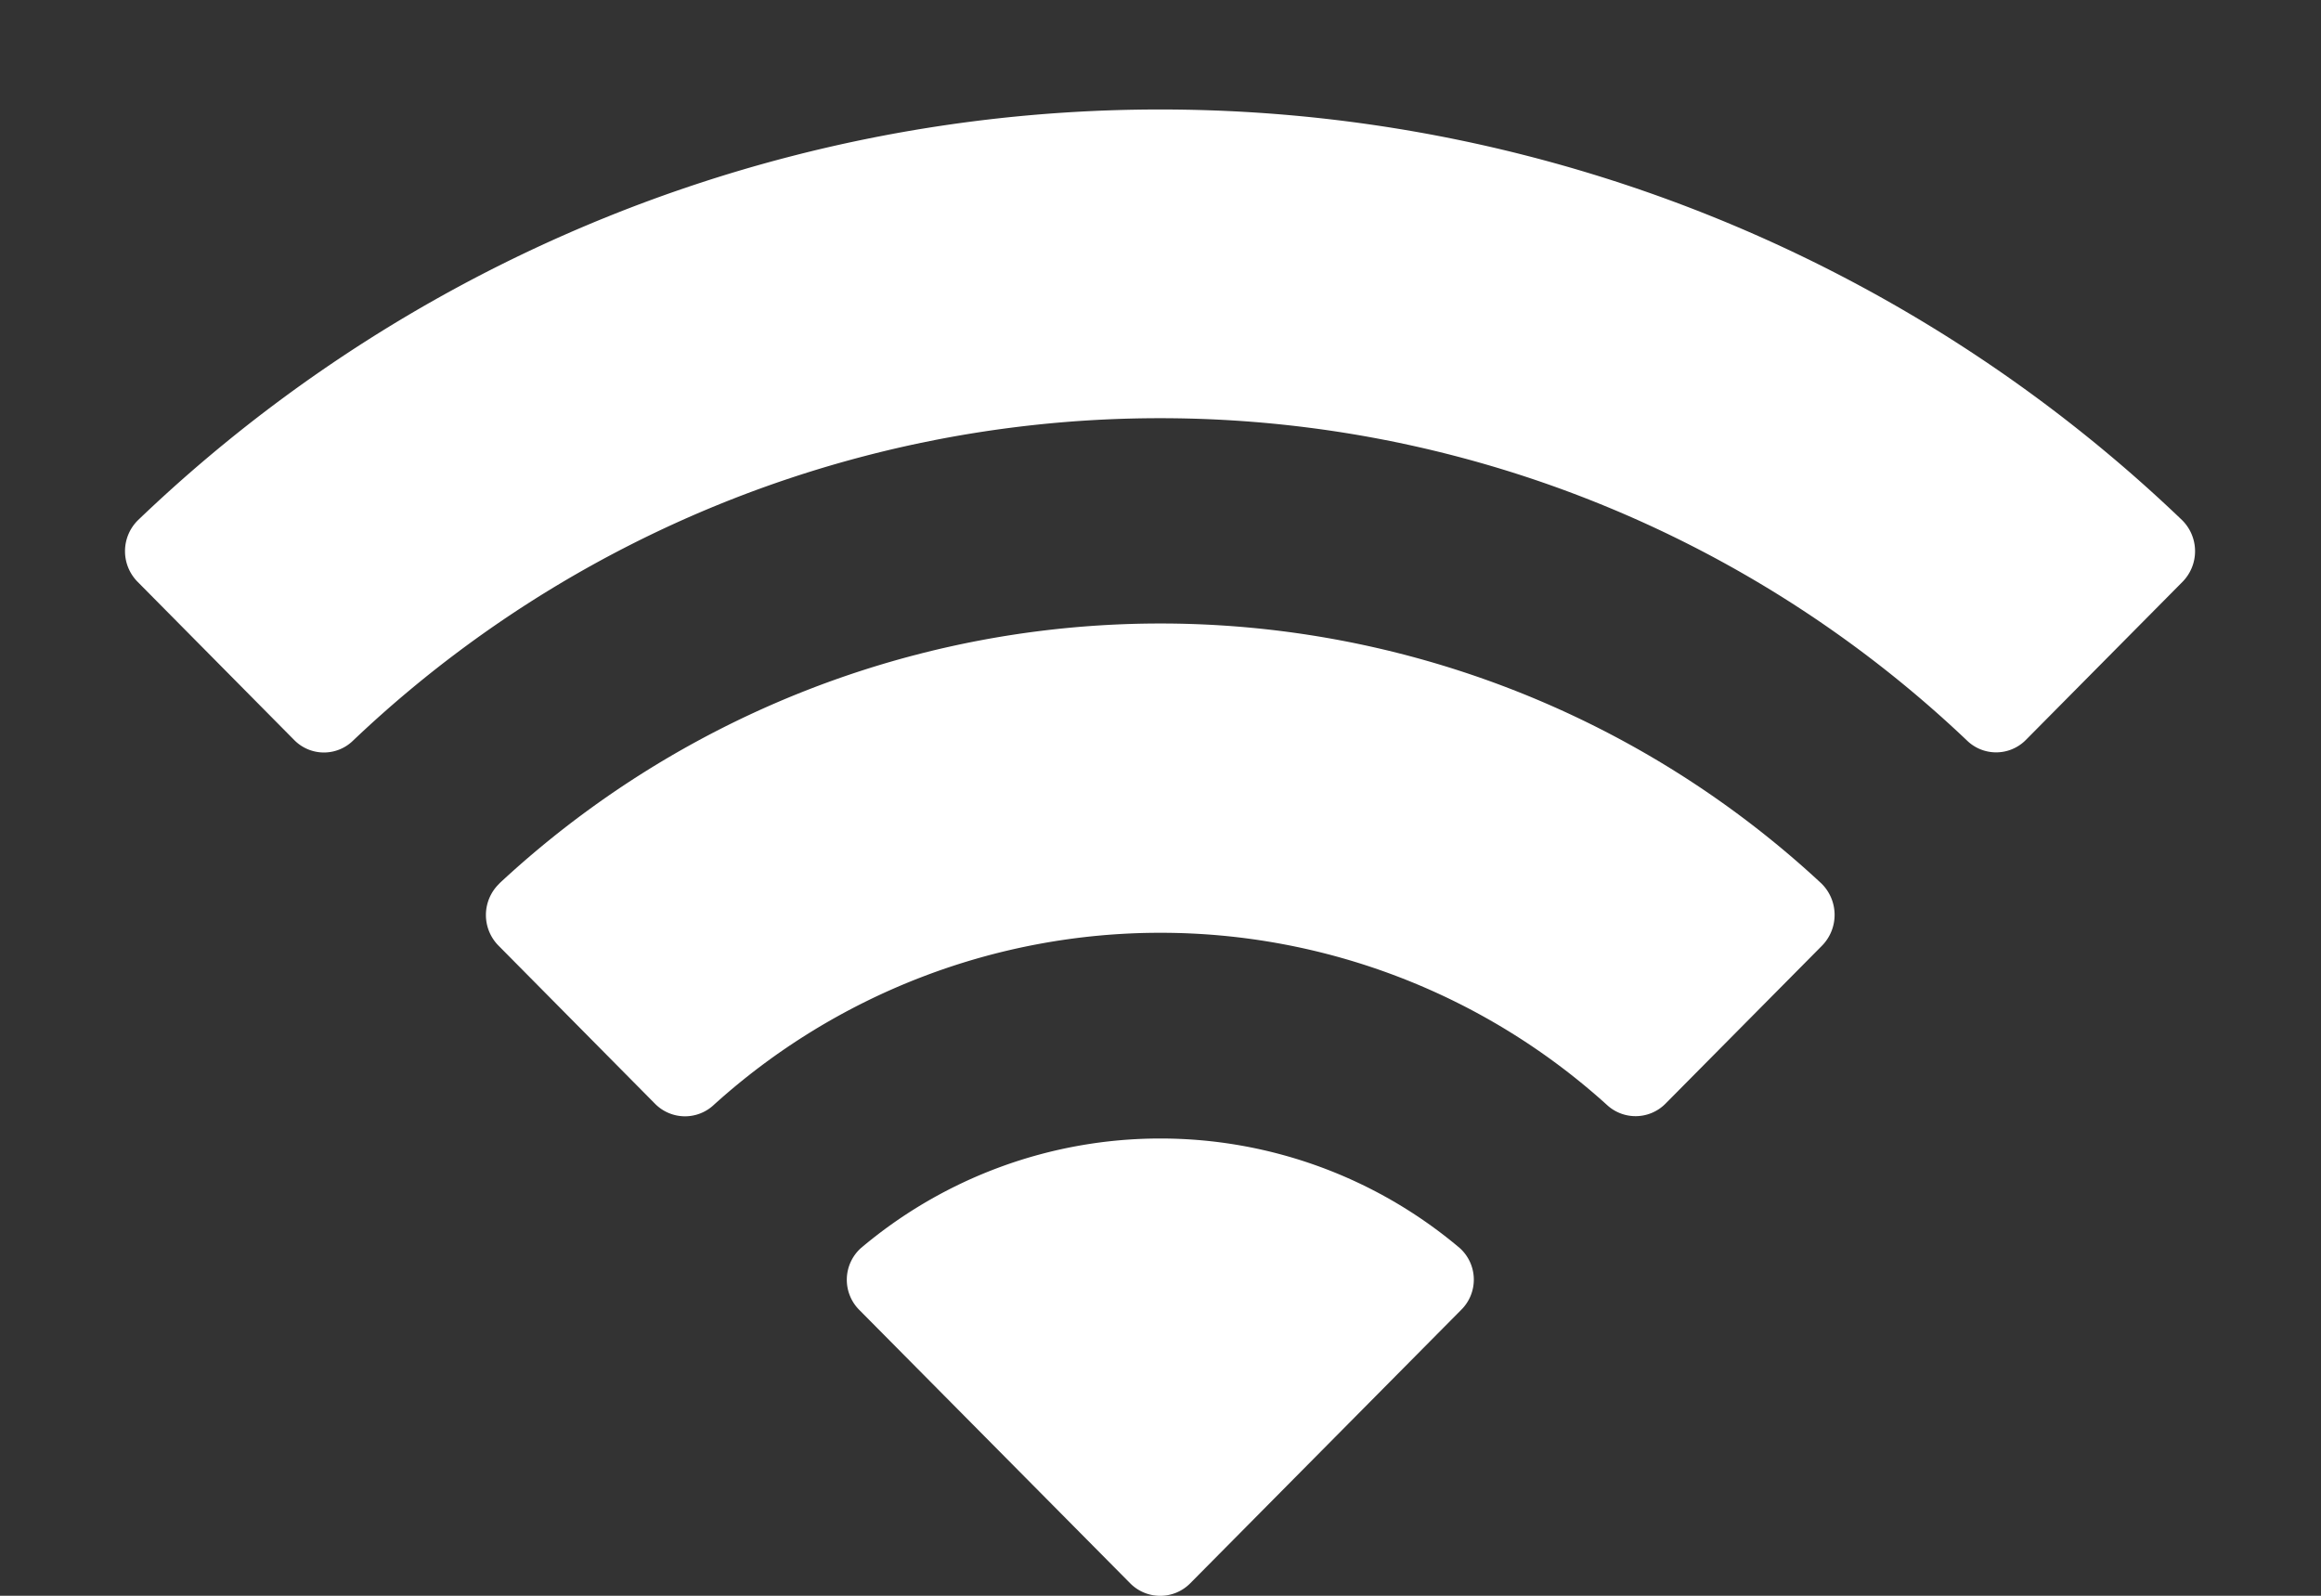 <svg xmlns="http://www.w3.org/2000/svg" fill="none" viewBox="0 0 16 11">
  <rect x="0" y="0" width="16" height="11" fill="#333333" stroke="none"/>
  <path fill="#fff" d="M5.934 8.604a3.198 3.198 0 0 1 4.13 0 .293.293 0 0 1 .007.427l-1.866 1.883a.291.291 0 0 1-.414 0L5.925 9.031a.294.294 0 0 1 .009-.427ZM3.442 6.09a6.69 6.69 0 0 1 9.114 0 .303.303 0 0 1 .004.429l-1.08 1.09a.29.29 0 0 1-.404.006 4.587 4.587 0 0 0-6.154 0 .29.29 0 0 1-.405-.005L3.438 6.52a.3.3 0 0 1 .004-.429ZM.952 3.585a10.183 10.183 0 0 1 14.09 0 .301.301 0 0 1 .003.426l-1.08 1.09a.288.288 0 0 1-.405.004 8.074 8.074 0 0 0-11.126 0 .287.287 0 0 1-.405-.003L.95 4.012a.3.3 0 0 1 .002-.427Z"/>
</svg>